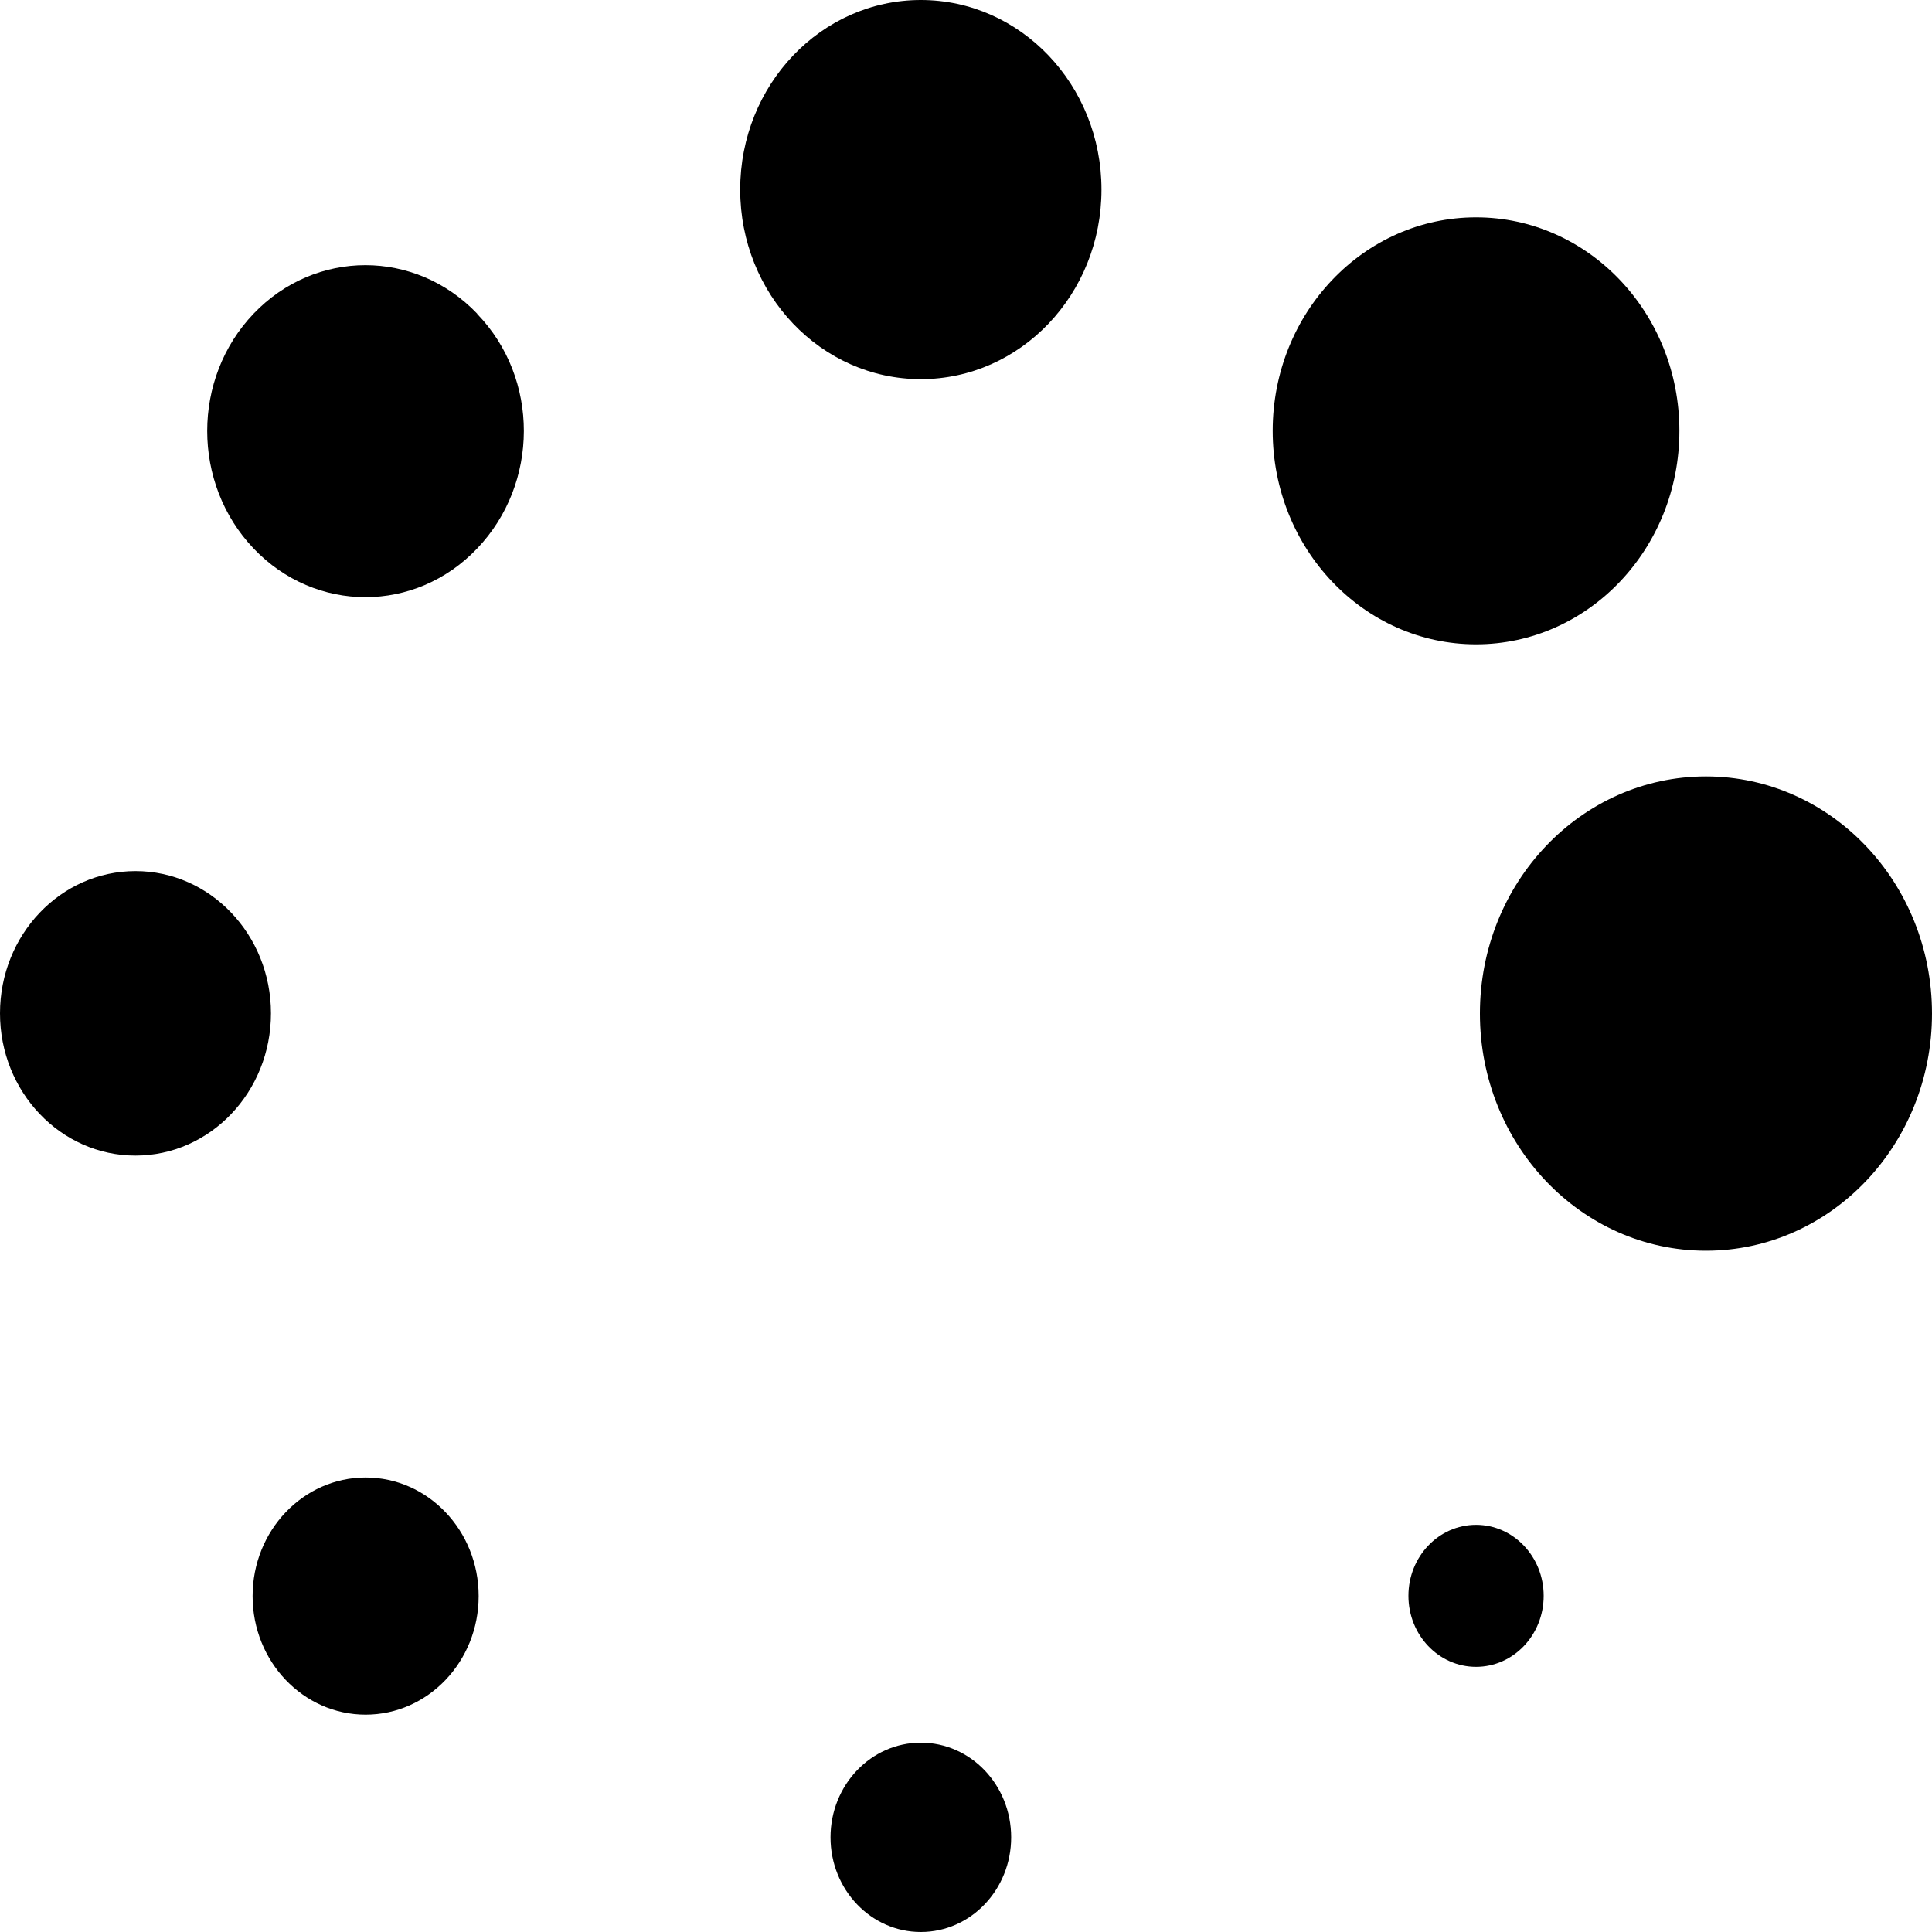 <?xml version="1.0" encoding="UTF-8"?>
<svg id="Layer_2" data-name="Layer 2" xmlns="http://www.w3.org/2000/svg" viewBox="0 0 800 800">
  <g id="Layer_1-2" data-name="Layer 1">
    <g>
      <ellipse cx="706.4" cy="419.7" rx="93.6" ry="98.2"/>
      <ellipse cx="56.1" cy="419.6" rx="56.1" ry="58.9"/>
      <ellipse cx="611.2" cy="178.4" rx="84.2" ry="88.4"/>
      <ellipse cx="151.4" cy="660.9" rx="46.8" ry="49.1"/>
      <ellipse cx="381.3" cy="78.5" rx="74.8" ry="78.5"/>
      <ellipse cx="381.3" cy="760.8" rx="37.4" ry="39.2"/>
      <path d="M197.6,129.9c-25.6-26.8-67-26.8-92.6,0s-25.6,70.3,0,97.2,67,26.9,92.6,0c25.6-26.8,25.9-70.3,0-97.1h0v-.1Z"/>
      <ellipse cx="611.2" cy="660.8" rx="28" ry="29.4"/>
    </g>
  </g>
</svg>